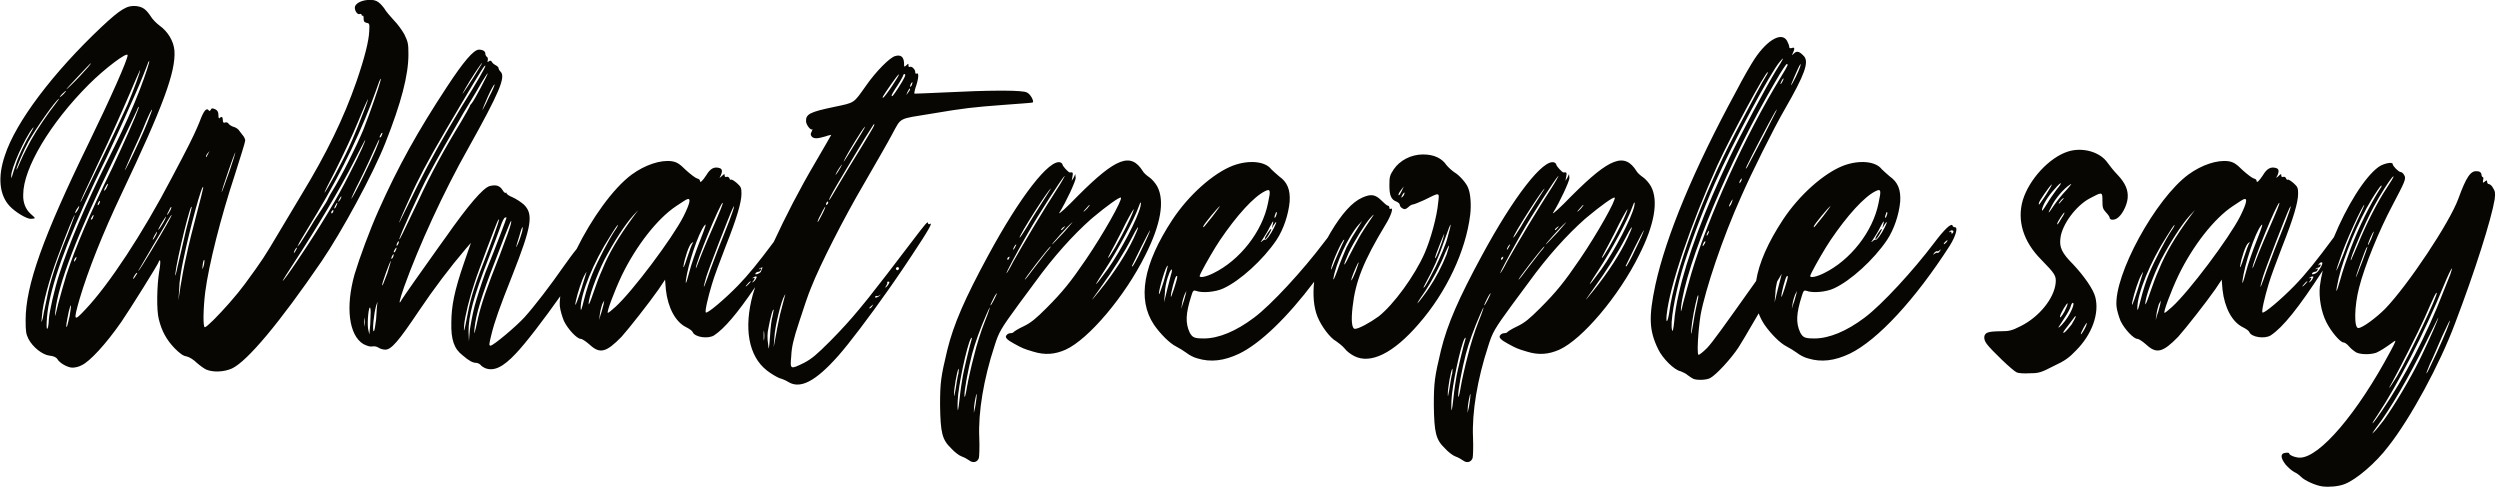 <?xml version="1.0" encoding="UTF-8"?> <svg xmlns="http://www.w3.org/2000/svg" xmlns:xlink="http://www.w3.org/1999/xlink" width="400px" height="78px" viewBox="0 0 400 78" version="1.1"><title>Combined Shape</title><g id="Page-1" stroke="none" stroke-width="1" fill="none" fill-rule="evenodd"><g id="what-people-say-about-us" transform="translate(0.065, -0.022)" fill="#070603" fill-rule="nonzero"><path d="M350.097,27.934 C352.209,26.398 354.705,25.566 356.497,25.822 C357.265,25.95 357.713,26.206 358.737,27.23 C359.441,27.87 360.273,28.51 360.529,28.574 C360.785,28.638 360.977,28.766 360.977,28.894 C360.977,29.406 361.361,29.022 362.001,28.062 C362.641,26.974 363.281,26.654 364.113,26.91 C364.561,27.038 364.625,27.422 364.305,28.126 C364.049,28.574 364.049,28.574 364.497,28.19 C364.881,27.806 364.945,27.806 364.945,28.126 C364.945,28.318 365.073,28.382 365.265,28.318 C365.457,28.254 365.649,28.382 365.713,28.574 C365.777,28.766 365.905,28.83 365.969,28.766 C366.097,28.702 366.481,28.958 366.929,29.342 C367.569,29.918 367.633,30.11 367.633,31.006 C367.633,32.35 366.929,34.846 365.073,39.518 C364.241,41.694 363.217,44.382 362.897,45.534 C362.257,47.646 361.745,49.886 361.937,50.014 C362.129,50.27 364.945,47.902 367.057,45.726 C368.87,43.86 370.549,41.771 373.355,37.979 C375.346,33.13 378.246,28.346 380.525,26.718 C381.357,26.142 382.765,25.886 382.765,26.27 C382.765,26.59 383.725,27.55 384.045,27.55 C384.237,27.55 384.493,27.806 384.621,28.062 C384.941,28.638 384.749,29.022 382.701,32.926 C380.589,36.894 378.285,42.526 377.389,46.046 C376.621,48.99 376.557,52.51 377.261,52.51 C377.901,52.51 380.077,50.91 381.549,49.438 C385.197,45.662 391.853,35.678 393.261,31.838 C394.541,28.318 395.245,27.294 396.269,27.422 C396.717,27.422 396.909,27.614 396.973,27.934 C396.973,28.19 397.101,28.382 397.229,28.382 C397.293,28.382 397.293,28.638 397.229,28.894 C397.165,29.278 397.165,29.342 397.485,29.086 C397.805,28.83 397.869,28.83 397.869,29.086 C397.869,29.278 397.997,29.47 398.125,29.47 C398.317,29.47 398.637,29.726 398.829,30.11 C399.149,30.622 399.213,30.878 399.085,31.902 C398.573,35.038 395.949,43.358 392.749,51.742 C390.317,58.27 385.645,66.91 382.061,71.454 C380.077,74.078 376.941,76.766 375.085,77.47 C374.125,77.854 372.653,77.982 371.565,77.854 C370.413,77.726 368.557,76.83 368.109,76.318 C367.917,76.126 367.469,75.742 367.021,75.55 C366.637,75.358 365.997,74.782 365.613,74.334 C364.781,73.246 364.781,72.542 365.613,72.478 C365.933,72.414 366.189,72.478 366.189,72.542 C366.189,72.862 367.213,73.246 367.917,73.246 C371.053,73.246 377.133,66.142 382.445,56.158 C383.213,54.75 383.341,54.366 383.021,54.622 C381.387,55.805 380.795,56.145 380.284,56.384 L380.145,56.447 L380.145,56.447 L380.077,56.478 C379.053,56.798 377.581,56.734 376.941,56.414 C376.621,56.222 376.109,55.838 375.789,55.454 C375.469,55.07 375.085,54.814 374.893,54.814 C374.381,54.814 372.909,53.086 372.141,51.55 C371.309,49.886 370.925,47.582 371.117,45.79 C371.205,45.022 371.361,44.188 371.576,43.312 C367.658,49.359 365.189,52.39 363.281,53.662 C362.321,54.302 360.145,53.982 359.825,53.15 C359.761,52.958 359.313,52.638 358.801,52.382 C357.073,51.55 355.857,49.246 355.537,46.366 L355.537,46.366 L355.409,44.766 L354.385,46.302 C352.913,48.414 349.585,52.638 348.433,53.918 C346.001,56.414 344.977,56.67 343.377,55.198 C342.801,54.686 342.161,54.238 341.905,54.238 C341.329,54.238 339.857,52.702 339.217,51.358 C338.961,50.718 338.641,49.694 338.577,49.054 C338.129,44.062 344.785,31.838 350.097,27.934 Z M172.427,31.326 C178.507,25.246 180.875,24.35 182.795,27.422 C182.923,27.678 183.435,28.126 183.819,28.382 C184.203,28.638 184.779,29.278 185.099,29.854 C186.315,32.158 185.675,35.934 183.179,40.862 C179.915,47.454 174.091,54.302 170.443,55.966 C168.715,56.734 167.115,56.862 165.259,56.286 C163.723,55.838 163.467,55.71 162.187,55.006 C161.099,54.43 160.651,53.982 160.971,53.662 C161.099,53.47 161.355,53.342 161.547,53.342 C161.739,53.342 161.995,53.278 162.059,53.214 C162.123,53.086 162.827,52.638 163.659,52.254 C164.875,51.678 165.643,51.038 167.371,49.31 C169.931,46.75 171.275,45.086 173.707,41.502 C176.459,37.47 179.595,31.902 179.275,31.646 C179.094,31.466 176.937,33.036 174.872,34.766 L174.475,35.102 C171.659,37.598 168.523,41.054 165.515,45.214 C161.234,50.988 160.205,52.349 159.568,53.903 L159.491,54.095 C159.342,54.481 159.209,54.89 159.051,55.39 C157.323,60.638 156.427,66.014 156.619,70.046 C156.683,71.582 156.619,73.054 156.555,73.31 C156.299,74.014 155.595,74.142 155.019,73.694 C154.763,73.502 154.187,73.182 153.803,73.054 C153.419,72.926 152.651,72.35 152.139,71.774 C150.667,70.366 150.411,69.278 150.347,64.862 C150.347,61.214 150.475,60.318 151.499,56.03 C152.523,51.87 154.315,47.774 158.027,40.926 C163.147,31.454 167.883,25.374 169.611,26.014 C169.803,26.078 169.931,26.27 169.931,26.334 C169.931,26.59 170.891,27.614 171.083,27.614 C171.595,27.55 171.659,27.614 171.531,28.254 L171.531,28.254 L171.403,28.958 L171.723,28.446 L171.979,27.87 L172.043,28.51 C172.043,29.022 170.507,32.35 169.419,34.078 C169.227,34.462 170.571,33.246 172.427,31.326 Z M251.427,31.326 C257.507,25.246 259.875,24.35 261.795,27.422 C261.923,27.678 262.435,28.126 262.819,28.382 C263.203,28.638 263.779,29.278 264.099,29.854 C265.315,32.158 264.675,35.934 262.179,40.862 C258.915,47.454 253.091,54.302 249.443,55.966 C247.715,56.734 246.115,56.862 244.259,56.286 C242.723,55.838 242.467,55.71 241.187,55.006 C240.099,54.43 239.651,53.982 239.971,53.662 C240.099,53.47 240.355,53.342 240.547,53.342 C240.739,53.342 240.995,53.278 241.059,53.214 C241.123,53.086 241.827,52.638 242.659,52.254 C243.875,51.678 244.643,51.038 246.371,49.31 C248.931,46.75 250.275,45.086 252.707,41.502 C255.459,37.47 258.595,31.902 258.275,31.646 C258.094,31.466 255.937,33.036 253.872,34.766 L253.475,35.102 C250.659,37.598 247.523,41.054 244.515,45.214 C240.234,50.988 239.205,52.349 238.568,53.903 L238.491,54.095 C238.342,54.481 238.209,54.89 238.051,55.39 C236.323,60.638 235.427,66.014 235.619,70.046 C235.683,71.582 235.619,73.054 235.555,73.31 C235.299,74.014 234.595,74.142 234.019,73.694 C233.763,73.502 233.187,73.182 232.803,73.054 C232.419,72.926 231.651,72.35 231.139,71.774 C229.667,70.366 229.411,69.278 229.347,64.862 C229.347,61.214 229.475,60.318 230.499,56.03 C231.523,51.87 233.315,47.774 237.027,40.926 C242.147,31.454 246.883,25.374 248.611,26.014 C248.803,26.078 248.931,26.27 248.931,26.334 C248.931,26.59 249.891,27.614 250.083,27.614 C250.595,27.55 250.659,27.614 250.531,28.254 L250.531,28.254 L250.403,28.958 L250.723,28.446 L250.979,27.87 L251.043,28.51 C251.043,29.022 249.507,32.35 248.419,34.078 C248.227,34.462 249.571,33.246 251.427,31.326 Z M390.061,50.846 C390.061,50.828 389.997,50.947 389.883,51.174 L389.733,51.473 C389.393,52.157 388.816,53.335 388.141,54.686 C385.261,60.51 382.509,65.31 380.077,68.51 C379.565,69.214 379.373,69.598 379.629,69.278 C379.949,69.022 380.717,68.062 381.357,67.23 C383.085,64.798 385.389,60.958 386.989,57.758 C387.106,57.518 387.225,57.272 387.345,57.023 L387.585,56.521 C388.827,53.912 390.061,51.122 390.061,50.846 Z M392.248,42.968 L392.237,42.974 C392.109,43.038 391.533,44.254 390.957,45.662 C387.821,53.342 383.533,61.598 380.397,66.334 C379.821,67.166 379.437,67.806 379.565,67.742 C379.693,67.678 380.333,66.782 381.037,65.758 C384.621,60.51 388.269,53.47 390.829,46.814 C391.213,45.854 391.725,44.574 391.981,43.934 C392.173,43.358 392.301,42.91 392.237,42.974 Z M235.171,63.71 C235.235,63.006 235.235,62.878 235.107,63.262 C235.043,63.518 234.851,64.414 234.787,65.118 C234.723,66.142 234.723,66.27 234.851,65.63 C234.979,65.182 235.107,64.286 235.171,63.71 Z M156.171,63.71 C156.235,63.006 156.235,62.878 156.107,63.262 C156.043,63.518 155.851,64.414 155.787,65.118 C155.723,66.142 155.723,66.27 155.851,65.63 C155.979,65.182 156.107,64.286 156.171,63.71 Z M234.403,54.302 C234.467,53.982 234.467,53.982 234.275,54.174 C233.635,55.262 232.227,61.918 232.163,64.158 C232.154,64.443 232.149,64.688 232.147,64.891 L232.146,65.116 C232.152,66.139 232.275,65.682 232.483,63.71 C232.611,62.43 232.867,60.83 232.995,60.126 C233.091,59.614 233.347,58.478 233.627,57.31 L233.781,56.673 C234.013,55.724 234.245,54.826 234.403,54.302 Z M155.403,54.302 C155.467,53.982 155.467,53.982 155.275,54.174 C154.635,55.262 153.227,61.918 153.163,64.158 C153.154,64.443 153.149,64.688 153.147,64.891 L153.146,65.116 C153.152,66.139 153.275,65.682 153.483,63.71 C153.611,62.43 153.867,60.83 153.995,60.126 C154.091,59.614 154.347,58.478 154.627,57.31 L154.781,56.673 C155.013,55.724 155.245,54.826 155.403,54.302 Z M236.451,51.614 C237.213,49.709 237.478,48.832 237.195,49.378 L237.136,49.497 C237.037,49.701 236.894,50.02 236.707,50.462 C235.811,52.51 234.915,54.942 234.467,56.67 C233.891,58.91 233.187,62.494 233.251,63.39 C233.251,63.838 233.443,63.262 233.635,62.046 C233.827,60.894 234.339,58.59 234.787,56.926 C235.171,55.262 235.939,52.894 236.451,51.614 Z M157.451,51.614 C158.213,49.709 158.478,48.832 158.195,49.378 L158.136,49.497 C158.037,49.701 157.894,50.02 157.707,50.462 C156.811,52.51 155.915,54.942 155.467,56.67 C154.891,58.91 154.187,62.494 154.251,63.39 C154.251,63.838 154.443,63.262 154.635,62.046 C154.827,60.894 155.339,58.59 155.787,56.926 C156.171,55.262 156.939,52.894 157.451,51.614 Z M232.306,59.03 L232.291,59.038 C232.099,59.23 231.523,62.302 231.587,63.198 C231.587,63.646 231.651,63.326 231.843,62.238 C231.971,61.342 232.163,60.19 232.291,59.742 C232.355,59.294 232.355,58.974 232.291,59.038 Z M153.306,59.03 L153.291,59.038 C153.099,59.23 152.523,62.302 152.587,63.198 C152.587,63.646 152.651,63.326 152.843,62.238 C152.971,61.342 153.163,60.19 153.291,59.742 C153.355,59.294 153.355,58.974 153.291,59.038 Z M389.805,46.878 C389.677,46.814 389.485,47.198 387.885,50.846 C386.989,52.894 383.661,59.422 382.765,61.022 C382.381,61.662 382.189,62.11 382.189,62.11 C382.253,62.11 382.765,61.342 383.405,60.318 C385.453,56.798 390.061,47.134 389.805,46.878 Z M76.564,7.966 C77.204,7.966 77.588,8.222 77.588,8.606 C77.588,8.798 77.716,9.054 77.844,9.118 C77.972,9.182 78.036,9.438 77.972,9.694 C77.908,10.014 77.908,10.014 78.164,9.822 C78.356,9.694 78.484,9.694 78.612,9.886 C78.676,10.078 78.996,10.334 79.252,10.462 C79.508,10.59 79.7,10.782 79.7,10.91 C79.7,11.038 79.828,11.294 80.02,11.486 C80.916,12.318 79.764,14.942 74.836,23.774 C70.932,30.686 66.964,39.326 64.596,45.918 C63.828,48.094 63.636,49.054 64.212,47.966 C64.34,47.774 65.236,46.43 66.196,45.086 C66.934,44.052 68.43,41.92 69.926,39.826 L70.374,39.2 C70.672,38.785 70.966,38.376 71.252,37.982 C74.836,32.862 77.268,30.046 78.292,29.79 C79.316,29.534 79.892,29.726 80.34,30.43 C80.532,30.75 80.724,30.942 80.852,30.878 C80.916,30.814 80.98,30.814 80.98,30.942 C80.98,31.07 81.428,31.39 81.94,31.582 C82.516,31.838 83.284,32.35 83.732,32.734 C85.332,34.27 85.012,36.19 81.94,43.998 C79.828,49.31 79.06,51.486 78.548,53.598 C78.164,55.134 78.164,55.326 78.42,55.326 C78.868,55.326 82.516,52.254 83.86,50.782 C85.524,48.926 88.02,45.662 90.068,42.718 C90.737,41.769 91.602,40.578 92.194,39.864 C94.529,35.106 98,30.163 101.034,27.934 C103.146,26.398 105.642,25.566 107.434,25.822 C108.202,25.95 108.65,26.206 109.674,27.23 C110.378,27.87 111.21,28.51 111.466,28.574 C111.722,28.638 111.914,28.766 111.914,28.894 C111.914,29.406 112.298,29.022 112.938,28.062 C113.578,26.974 114.218,26.654 115.05,26.91 C115.498,27.038 115.562,27.422 115.242,28.126 C114.986,28.574 114.986,28.574 115.434,28.19 C115.818,27.806 115.882,27.806 115.882,28.126 C115.882,28.318 116.01,28.382 116.202,28.318 C116.394,28.254 116.586,28.382 116.65,28.574 C116.714,28.766 116.842,28.83 116.906,28.766 C117.034,28.702 117.418,28.958 117.866,29.342 C118.506,29.918 118.57,30.11 118.57,31.006 C118.57,32.35 117.866,34.846 116.01,39.518 C115.178,41.694 114.154,44.382 113.834,45.534 C113.194,47.646 112.682,49.886 112.874,50.014 C113.066,50.27 115.882,47.902 117.994,45.726 C119.684,43.986 121.259,42.053 123.738,38.726 C125.583,34.724 127.928,30.181 130.311,26.142 C131.783,23.646 132.935,21.598 132.935,21.598 C132.935,21.598 132.487,21.662 131.975,21.854 C130.695,22.238 130.119,22.238 129.799,21.854 C129.607,21.598 129.607,21.406 129.799,21.086 C129.927,20.766 129.991,20.638 129.927,20.702 C129.671,20.958 128.967,20.062 128.903,19.486 C128.839,18.27 129.479,17.95 133.447,17.118 C136.775,16.414 136.455,16.606 138.503,13.726 C140.103,11.422 142.343,9.182 143.175,8.99 C144.071,8.734 144.519,9.118 144.583,10.078 C144.583,10.782 144.583,10.782 144.967,10.462 C145.287,10.142 145.287,10.142 145.287,10.526 C145.287,10.718 145.415,10.782 145.543,10.718 C145.799,10.59 146.375,11.102 146.375,11.55 C146.375,11.742 146.439,11.87 146.567,11.806 C146.951,11.55 146.951,12.382 146.567,13.598 C146.311,14.302 146.183,14.942 146.247,15.006 L146.247,15.006 L146.289,15.005 C146.604,14.997 148.599,14.933 150.983,14.814 C154.545,14.633 157.538,14.537 159.779,14.527 L160.553,14.527 C162.612,14.537 163.898,14.633 164.231,14.814 C164.807,15.07 165.383,16.158 165.191,16.414 C165.127,16.478 163.079,16.606 160.583,16.798 C155.527,17.182 154.311,17.31 148.999,18.206 C143.559,19.102 144.199,18.718 142.663,21.534 C141.959,22.878 139.911,26.398 138.183,29.406 C134.983,34.846 131.143,42.398 129.735,45.982 C129.287,47.006 128.455,49.502 127.815,51.486 C126.855,54.366 126.599,55.582 126.535,56.99 C126.343,59.166 126.343,59.166 128.583,58.078 C129.799,57.438 130.567,56.798 132.743,54.622 C133.166,54.192 133.562,53.784 133.944,53.385 L134.229,53.086 C135.639,51.598 136.9,50.159 138.683,47.938 L139.046,47.484 C140.716,45.388 142.846,42.615 145.927,38.558 C147.975,35.87 148.423,35.294 148.423,35.742 C148.423,35.87 148.551,35.934 148.679,35.87 C149.255,35.486 148.615,36.702 145.799,40.926 C144.844,42.381 143.802,43.916 142.735,45.447 L142.151,46.28 C139.029,50.72 135.798,54.987 134.023,56.99 C130.439,61.022 128.007,62.302 126.087,61.15 C125.703,60.894 125.063,60.638 124.615,60.51 C124.167,60.318 123.271,59.806 122.631,59.294 C119.687,56.99 118.919,52.51 120.391,47.134 C120.492,46.777 120.614,46.386 120.756,45.965 C117.827,50.276 115.823,52.591 114.218,53.662 C113.258,54.302 111.082,53.982 110.762,53.15 C110.698,52.958 110.25,52.638 109.738,52.382 C108.01,51.55 106.794,49.246 106.474,46.366 L106.474,46.366 L106.346,44.766 L105.322,46.302 C103.85,48.414 100.522,52.638 99.37,53.918 C96.938,56.414 95.914,56.67 94.314,55.198 C93.738,54.686 93.098,54.238 92.842,54.238 C92.266,54.238 90.794,52.702 90.154,51.358 C89.898,50.718 89.578,49.694 89.514,49.054 C89.471,48.573 89.494,48.024 89.575,47.423 C87.026,51.032 84.077,54.909 82.452,56.606 C80.404,58.782 78.932,59.486 77.524,58.91 C77.268,58.782 76.948,58.59 76.82,58.398 C76.628,58.206 76.308,58.078 76.116,58.078 C75.604,58.078 74.964,57.758 73.94,56.862 C72.596,55.838 72.084,54.366 72.148,51.678 C72.148,48.99 72.66,46.494 74.132,42.206 L74.132,42.206 L75.284,38.878 L74.452,39.838 C71.892,42.846 69.332,46.238 66.964,49.758 C63.7,54.622 62.548,55.966 61.588,55.966 C61.268,55.966 60.756,55.838 60.5,55.646 C60.18,55.454 59.86,55.39 59.476,55.454 C59.156,55.518 58.708,55.39 58.068,55.07 C55.764,53.662 55.188,49.182 56.66,43.934 C57.428,41.374 59.092,36.83 60.5,33.694 C63.636,26.654 66.772,21.022 71.444,13.918 C74.132,9.822 75.732,7.966 76.564,7.966 Z M280.671,9.438 C282.847,6.174 285.279,4.958 285.983,6.814 C286.175,7.198 286.239,7.518 286.239,7.646 C286.239,7.71 286.367,7.774 286.623,7.71 C287.071,7.518 287.135,7.774 286.815,8.478 C286.559,8.926 286.559,8.926 287.007,8.542 C287.455,8.094 287.903,8.286 288.607,9.054 C289.375,10.014 288.671,11.998 285.535,17.438 C283.679,20.638 280.159,27.742 278.559,31.39 C275.551,38.046 272.799,46.302 272.031,50.398 C271.924,51.074 271.827,51.868 271.75,52.662 L271.706,53.138 C271.54,55.034 271.497,56.798 271.711,56.798 C271.839,56.798 272.415,56.35 272.991,55.774 C273.011,55.753 273.033,55.732 273.054,55.709 L273.121,55.639 C273.936,54.77 275.43,52.709 280.914,44.978 C281.364,42.105 282.803,38.831 285.214,35.166 C287.838,31.198 291.742,27.742 294.878,26.526 C297.438,25.566 300.062,25.822 301.022,27.102 C301.278,27.358 301.854,27.87 302.302,28.254 C303.582,29.15 304.094,30.366 303.966,32.286 C303.774,34.334 303.006,36.702 301.854,38.43 C299.742,41.566 296.03,44.958 293.342,46.174 C292.126,46.75 289.95,46.942 288.99,46.558 C288.606,46.43 288.478,46.494 288.222,47.39 C287.326,50.206 287.262,51.678 287.966,53.214 C288.414,54.046 288.734,54.174 290.27,54.174 C292.574,54.174 295.39,53.022 298.27,50.846 C301.022,48.798 306.078,43.294 309.406,38.878 C310.942,36.83 312.158,35.614 312.35,36.126 C312.35,36.254 312.542,36.382 312.734,36.382 C313.246,36.382 312.862,37.79 311.902,39.326 C306.398,47.902 300.382,54.43 295.902,56.606 C293.47,57.758 291.358,58.014 289.246,57.374 C288.67,57.246 287.838,56.798 287.454,56.478 C287.006,56.158 286.302,55.71 285.79,55.454 C284.766,54.942 283.294,53.47 282.27,51.998 C281.878,51.416 281.564,50.803 281.325,50.159 C280.581,51.46 279.82,52.753 279.201,53.788 L278.931,54.238 C278.585,54.812 278.3,55.279 278.111,55.582 C276.895,57.438 274.527,59.998 273.567,60.51 C272.991,60.83 271.519,60.894 270.879,60.638 C270.751,60.574 270.303,60.318 269.983,60.062 C269.727,59.806 269.151,59.55 268.831,59.422 C267.807,59.23 265.951,57.374 265.247,55.902 C263.775,52.894 263.711,50.718 264.799,45.598 C266.527,37.726 270.943,27.102 277.727,14.622 C278.815,12.51 280.159,10.206 280.671,9.438 Z M330.757,24.286 C333.061,23.518 335.941,24.286 337.157,26.078 C337.477,26.526 338.181,27.422 338.693,27.934 C340.037,29.342 340.485,30.494 340.357,31.774 C340.229,32.99 339.397,34.526 338.629,34.974 C338.117,35.294 337.477,35.23 337.477,34.846 C337.477,34.718 337.221,34.334 336.901,34.014 C336.389,33.438 336.325,33.246 336.325,32.158 L336.325,32.158 L336.324,31.906 C336.317,30.69 336.2,30.752 334.277,31.774 C332.101,32.926 329.861,35.934 329.605,38.11 C329.413,39.582 329.797,40.478 331.653,42.334 C333.445,44.254 334.853,46.302 335.173,47.518 C335.877,50.142 334.661,53.534 332.101,56.094 C331.013,57.246 330.309,57.758 328.517,58.59 C326.533,59.614 326.149,59.742 324.741,59.742 C323.845,59.806 322.885,59.742 322.629,59.614 C321.989,59.358 318.533,56.03 317.829,55.07 C317.189,54.238 317.317,53.406 318.021,53.214 C318.277,53.086 319.237,53.022 320.069,53.022 C321.477,53.022 321.861,52.894 323.269,52.19 C326.213,50.718 328.581,47.774 328.837,45.342 C328.965,44.126 328.709,43.806 326.533,41.566 C323.653,38.686 322.629,35.294 323.589,32.03 C324.613,28.702 327.813,25.246 330.757,24.286 Z M391.917,51.294 C391.853,51.294 391.341,52.446 390.637,53.918 C389.997,55.39 389.165,57.374 388.717,58.27 C388.333,59.166 388.077,59.87 388.205,59.742 C388.249,59.697 388.363,59.49 388.526,59.169 L388.656,58.908 C388.957,58.298 389.37,57.418 389.805,56.478 C391.213,53.406 391.981,51.422 391.917,51.294 Z M58.627,0.03 C59.971,-0.098 60.483,0.158 61.379,1.31 C61.699,1.886 62.467,2.718 62.979,3.294 C63.491,3.806 64.259,4.83 64.643,5.534 C65.219,6.75 65.283,7.006 65.283,8.734 C65.283,12.062 64.131,16.478 61.571,22.942 C59.587,27.934 54.659,37.022 51.395,41.822 C44.611,51.742 39.491,57.822 37.059,58.974 C35.779,59.55 34.051,59.614 32.963,59.166 C32.643,59.038 31.939,58.526 31.427,58.078 C30.915,57.566 30.275,57.182 29.827,57.054 C29.251,56.99 28.739,56.606 27.843,55.71 C26.563,54.366 25.795,52.958 25.347,51.102 C24.963,49.694 25.027,45.79 25.411,43.422 C25.603,42.462 25.603,41.694 25.539,41.694 C25.411,41.694 25.347,41.758 25.347,41.886 C25.347,42.142 20.611,49.694 19.331,51.55 C16.835,55.134 14.275,57.886 12.995,58.462 C12.547,58.718 11.907,58.846 11.523,58.846 C10.755,58.846 9.411,58.078 9.091,57.438 C8.899,57.182 8.515,56.99 7.875,56.926 C6.723,56.798 5.187,55.582 4.483,54.238 C4.099,53.47 4.035,53.022 4.035,51.23 C4.035,45.726 6.787,37.982 14.083,23.006 C17.667,15.646 20.355,9.566 20.355,8.862 C20.355,8.222 16.707,10.974 14.147,13.534 C7.939,19.742 3.651,26.974 3.651,31.134 C3.587,32.414 4.035,33.502 4.803,34.206 C5.187,34.526 5.507,34.846 5.507,34.91 C5.507,34.974 5.187,35.038 4.867,35.038 C4.163,35.038 2.371,33.95 1.475,32.99 C-0.189,31.198 -0.445,28.318 0.707,24.926 C2.435,19.55 8.451,11.614 16.195,4.318 C19.267,1.438 20.291,0.862 21.699,0.99 C22.787,1.118 23.299,1.502 24.067,2.654 C24.323,3.102 24.963,3.742 25.475,4.126 C26.819,5.086 27.715,6.622 27.843,8.094 C28.099,11.486 25.987,17.118 19.331,31.134 C16.387,37.342 14.019,43.294 12.675,47.838 C11.651,51.422 11.715,51.55 13.571,49.566 C17.347,45.598 22.787,37.342 27.395,28.51 C30.019,23.577 30.878,21.828 31.491,20.406 L31.579,20.2 C31.637,20.063 31.693,19.929 31.749,19.793 L31.833,19.589 L31.833,19.589 L31.875,19.486 C32.515,17.758 32.963,17.182 33.347,17.694 C33.411,17.822 33.539,17.822 33.667,17.566 C33.795,17.31 33.923,17.31 34.371,17.502 C34.755,17.694 34.883,17.95 34.883,18.462 C34.883,18.846 34.947,19.038 35.075,18.91 C35.395,18.59 35.587,18.718 35.587,19.23 C35.587,19.614 35.715,19.742 35.971,19.614 C36.163,19.55 36.419,19.614 36.547,19.87 C36.739,20.062 37.059,20.254 37.315,20.318 C37.571,20.382 37.891,20.574 38.083,20.766 C38.211,20.958 38.531,21.342 38.723,21.598 C38.979,21.854 39.171,22.302 39.171,22.494 C39.171,22.75 38.403,25.182 37.507,27.998 C35.267,34.782 33.347,42.334 32.771,46.75 C32.451,49.31 32.387,52.382 32.707,52.382 C32.849,52.382 33.355,51.948 34.04,51.271 L34.343,50.967 C34.971,50.331 35.711,49.537 36.448,48.706 L36.816,48.288 C37.671,47.308 38.496,46.305 39.107,45.47 C41.923,41.63 42.243,41.118 44.483,37.342 C45.571,35.55 47.235,32.734 48.195,31.134 C52.163,24.606 54.915,18.974 56.963,13.086 C58.307,9.182 58.947,6.558 59.011,5.022 C59.075,3.87 59.075,3.742 58.563,3.678 C58.179,3.55 58.115,3.422 58.115,2.974 C58.115,2.654 58.051,2.462 57.987,2.526 C57.859,2.59 57.795,2.526 57.795,2.398 C57.795,2.27 57.603,2.206 57.475,2.27 C57.155,2.398 56.707,1.822 56.707,1.246 C56.707,0.67 57.539,0.158 58.627,0.03 Z M227.614,24.734 C229.342,24.734 230.622,25.31 231.39,26.462 C231.71,26.846 232.286,27.358 232.67,27.614 C233.374,27.998 234.59,29.342 234.846,30.11 C235.23,31.006 235.358,32.862 235.166,34.398 C234.462,40.158 231.39,46.75 226.91,51.87 C222.878,56.542 219.23,58.334 216.606,56.99 C216.094,56.734 215.39,56.222 215.07,55.774 C214.75,55.39 214.11,54.878 213.726,54.622 C212.766,54.11 211.358,52.254 210.718,50.654 C210.124,49.156 209.967,47.195 210.198,45.104 C205.917,50.78 201.621,54.951 198.215,56.606 C195.783,57.758 193.671,58.014 191.559,57.374 C190.983,57.246 190.151,56.798 189.767,56.478 C189.319,56.158 188.615,55.71 188.103,55.454 C187.079,54.942 185.607,53.47 184.583,51.998 C181.831,47.902 182.855,42.27 187.527,35.166 C190.151,31.198 194.055,27.742 197.191,26.526 C199.751,25.566 202.375,25.822 203.335,27.102 C203.591,27.358 204.167,27.87 204.615,28.254 C205.895,29.15 206.407,30.366 206.279,32.286 C206.087,34.334 205.319,36.702 204.167,38.43 C202.055,41.566 198.343,44.958 195.655,46.174 C194.439,46.75 192.263,46.942 191.303,46.558 C190.919,46.43 190.791,46.494 190.535,47.39 C189.639,50.206 189.575,51.678 190.279,53.214 C190.727,54.046 191.047,54.174 192.583,54.174 C194.887,54.174 197.703,53.022 200.583,50.846 C203.335,48.798 208.391,43.294 211.719,38.878 C211.943,38.578 212.161,38.297 212.37,38.036 C212.515,37.757 212.669,37.482 212.83,37.214 C214.622,34.206 216.286,32.35 217.886,31.646 C219.294,31.006 219.998,31.134 220.958,32.094 C221.406,32.542 221.854,32.926 221.982,32.926 C222.11,32.926 222.238,33.054 222.238,33.246 C222.238,33.438 222.302,33.502 222.43,33.438 C222.942,33.118 222.558,34.462 221.598,35.998 C218.078,41.822 216.798,45.086 216.35,49.118 C216.094,51.294 216.222,52.638 216.734,52.638 C217.31,52.638 219.102,51.678 220.51,50.654 C222.878,48.798 226.27,44.19 227.87,40.542 C228.83,38.366 229.854,34.654 230.046,32.414 C230.238,30.75 230.366,30.75 227.806,32.03 C226.974,32.414 226.142,32.734 226.014,32.734 C225.822,32.734 225.502,32.926 225.246,33.182 C224.862,33.502 224.67,33.566 224.35,33.374 C224.094,33.246 223.902,32.99 223.902,32.798 C223.902,32.606 223.646,32.414 223.39,32.286 C222.494,31.966 222.238,31.262 222.238,29.662 C222.238,28.318 222.302,28.062 222.942,27.102 C223.902,25.694 225.694,24.734 227.614,24.734 Z M123.719,49.63 C123.655,49.118 123.143,51.038 122.887,52.51 C122.695,53.278 122.695,54.238 122.823,55.006 C122.951,56.158 122.951,56.158 123.143,53.79 C123.207,52.446 123.399,51.038 123.527,50.654 C123.591,50.27 123.719,49.758 123.719,49.63 Z M125.511,47.39 C125.639,47.07 125.575,47.07 125.447,47.326 C124.935,48.094 123.911,52.318 123.847,53.918 L123.847,53.918 L123.719,55.582 L123.975,54.238 C124.103,53.47 124.423,51.742 124.743,50.334 C125.127,48.926 125.447,47.646 125.511,47.39 Z M80.98,34.846 C80.98,34.782 80.852,34.782 80.724,34.846 C80.596,34.846 80.276,35.486 80.02,36.254 C79.764,37.022 78.932,39.198 78.164,41.182 C75.668,47.582 74.9,50.526 74.9,53.086 L74.9,53.086 L74.964,54.622 L75.092,52.958 C75.22,51.998 75.54,50.27 75.86,49.054 C76.18,47.838 76.948,45.406 77.588,43.678 C79.572,38.75 80.98,34.974 80.98,34.846 Z M122.183,53.086 C122.127,52.809 122.12,52.964 122.119,53.427 L122.119,54.016 C122.121,54.463 122.131,54.626 122.183,54.366 C122.247,54.046 122.247,53.47 122.183,53.086 Z M59.22,50.59 C59.284,49.694 59.22,49.118 59.092,49.246 C58.836,49.502 58.644,52.254 58.9,52.958 L58.9,52.958 L59.028,53.534 L59.092,52.83 C59.156,52.382 59.22,51.422 59.22,50.59 Z M333.829,51.678 C333.701,51.678 332.869,53.214 332.869,53.47 C332.869,53.726 333.445,52.766 333.701,52.19 C333.829,51.87 333.829,51.678 333.829,51.678 Z M271.647,47.262 C271.519,47.134 270.943,49.758 270.687,51.486 C270.569,52.399 270.512,52.995 270.506,53.262 L270.506,53.351 C270.517,53.637 270.654,53.075 270.879,51.614 C271.071,50.334 271.391,48.862 271.519,48.286 C271.647,47.774 271.711,47.326 271.647,47.262 Z M81.684,35.806 C81.876,34.782 81.684,35.102 79.188,41.694 C76.884,47.582 76.116,50.27 75.86,52.51 C75.732,53.918 75.86,53.534 76.436,50.846 C76.948,48.67 77.78,46.174 79.892,40.862 C80.788,38.494 81.62,36.254 81.684,35.806 Z M332.037,50.718 C332.037,50.462 332.101,50.398 330.821,52.126 C330.053,53.086 329.861,53.406 330.245,53.214 C330.501,53.022 331.013,52.446 331.397,51.934 C331.717,51.358 332.037,50.846 332.037,50.718 Z M60.308,48.542 C60.372,48.158 60.308,48.35 60.116,48.926 C59.732,50.27 59.476,53.022 59.732,53.022 C59.86,53.022 59.988,52.126 60.116,51.102 L60.116,51.102 L60.141,50.665 C60.197,49.722 60.252,48.819 60.308,48.542 Z M284.063,11.358 C285.407,9.246 285.471,8.99 284.767,9.822 C283.231,11.55 277.279,22.686 274.335,29.278 C272.415,33.566 270.047,39.966 269.023,43.422 C267.871,47.454 267.103,51.87 267.487,52.894 C267.551,53.214 267.679,52.702 267.807,51.486 C267.871,50.398 268.191,48.478 268.511,47.134 C269.791,41.31 272.735,33.502 276.639,25.31 C278.239,21.918 282.719,13.534 284.063,11.358 Z M78.036,40.158 C79.572,36.062 80.02,34.718 79.636,35.23 C79.508,35.358 76.372,43.614 75.86,45.278 C75.092,47.518 74.324,50.59 74.196,52.062 C74.068,53.662 74.26,52.894 74.772,50.206 C75.284,47.518 75.86,45.662 78.036,40.158 Z M23.811,9.758 C23.811,9.758 23.619,9.95 23.555,10.27 C22.659,12.574 22.147,13.854 20.611,17.246 C19.715,19.358 18.051,22.878 17.027,25.118 C11.651,36.062 8.835,43.294 7.811,48.35 C7.363,50.398 7.235,53.534 7.619,52.382 C7.683,52.062 7.747,51.55 7.747,51.166 C7.811,49.95 8.643,46.302 9.411,43.934 C10.883,39.262 13.699,32.606 16.963,26.078 C19.075,21.854 19.971,19.998 21.379,16.67 C21.642,16.047 21.911,15.38 22.169,14.714 L22.361,14.215 C23.214,11.981 23.904,9.898 23.811,9.758 Z M331.589,48.478 C331.461,48.478 331.333,48.734 331.269,48.99 C331.205,49.31 330.757,50.142 330.245,50.91 C329.733,51.678 329.285,52.382 329.285,52.382 C329.285,52.638 330.245,51.614 330.757,50.782 C331.461,49.694 331.909,48.478 331.589,48.478 Z M11.075,50.59 C11.395,48.798 11.331,48.222 10.947,49.822 C10.563,51.678 10.435,52.446 10.627,52.318 C10.691,52.254 10.883,51.422 11.075,50.59 Z M58.26,50.974 C58.26,50.654 58.196,50.91 58.196,51.55 C58.196,52.19 58.26,52.446 58.26,52.126 C58.324,51.806 58.324,51.294 58.26,50.974 Z M11.907,34.462 C11.779,34.334 10.627,37.214 9.219,40.99 C7.747,44.894 6.787,48.606 6.659,50.462 C6.531,51.806 6.531,51.806 6.787,50.91 C6.838,50.5 7.053,49.517 7.268,48.518 L7.375,48.019 L7.375,48.019 L7.427,47.774 C7.875,45.278 8.963,41.886 10.755,37.534 C10.995,36.91 11.217,36.322 11.401,35.831 L11.517,35.518 C11.757,34.875 11.907,34.462 11.907,34.462 Z M282.783,11.55 C282.399,11.55 277.023,21.47 274.719,26.462 C270.495,35.806 267.039,45.854 266.591,50.462 C266.463,51.998 266.783,51.55 267.039,49.886 C267.807,43.742 272.415,31.134 277.471,21.534 C277.524,21.433 277.577,21.331 277.63,21.229 L278.109,20.314 C280.079,16.559 282.001,12.947 282.463,12.254 C282.719,11.87 282.847,11.55 282.783,11.55 Z M96.618,48.094 L96.298,48.67 C96.17,49.054 95.978,49.758 95.914,50.27 L95.914,50.27 L95.786,51.23 L96.042,50.334 C96.234,49.886 96.362,49.182 96.49,48.798 L96.49,48.798 L96.618,48.094 Z M345.681,48.094 L345.361,48.67 C345.233,49.054 345.041,49.758 344.977,50.27 L344.977,50.27 L344.849,51.23 L345.105,50.334 C345.297,49.886 345.425,49.182 345.553,48.798 L345.553,48.798 L345.681,48.094 Z M330.757,48.606 C330.757,48.222 329.541,50.27 329.541,50.654 C329.477,50.974 329.733,50.782 330.245,49.886 C330.501,49.374 330.757,48.798 330.757,48.606 Z M22.147,17.118 C22.083,17.054 21.955,17.31 21.827,17.694 C21.635,18.078 20.099,21.406 18.307,25.118 C12.163,37.79 9.219,45.534 8.771,49.95 C8.643,50.974 8.771,50.718 9.219,48.734 C9.603,47.326 10.179,45.214 10.563,43.998 C12.035,39.518 14.275,34.27 17.859,26.974 C19.626,23.219 21.631,18.702 22.066,17.451 L22.115,17.301 C22.148,17.194 22.159,17.131 22.147,17.118 Z M109.29,34.654 C110.378,32.478 110.506,31.646 109.866,31.902 C109.674,31.966 108.906,32.478 108.138,32.99 C105.13,34.974 101.738,39.326 99.434,44.062 C98.218,46.622 96.938,50.078 97.194,50.078 C97.322,50.078 97.834,49.63 98.41,49.118 C101.098,46.686 107.498,38.174 109.29,34.654 Z M358.353,34.654 C359.441,32.478 359.569,31.646 358.929,31.902 C358.737,31.966 357.969,32.478 357.201,32.99 C354.193,34.974 350.801,39.326 348.497,44.062 C347.281,46.622 346.001,50.078 346.257,50.078 C346.385,50.078 346.897,49.63 347.473,49.118 C350.161,46.686 356.561,38.174 358.353,34.654 Z M285.791,10.27 C285.727,10.27 284.895,11.486 284.063,12.958 C276.703,25.438 269.599,42.462 268.895,49.246 C268.831,50.206 268.895,50.014 269.279,48.35 C269.599,47.134 270.175,45.086 270.559,43.742 C273.247,34.718 279.135,21.726 284.895,12.318 C286.047,10.398 286.111,10.27 285.791,10.27 Z M98.794,35.998 C98.73,35.998 98.154,36.83 97.578,37.79 C94.89,41.95 92.842,47.006 92.842,49.31 C92.842,49.95 92.97,49.63 93.418,47.838 C93.738,46.558 94.314,44.766 94.698,43.87 C95.466,41.95 97.386,38.302 98.282,36.958 C98.666,36.446 98.858,35.998 98.794,35.998 Z M347.857,35.998 C347.793,35.998 347.217,36.83 346.641,37.79 C343.953,41.95 341.905,47.006 341.905,49.31 C341.905,49.95 342.033,49.63 342.481,47.838 C342.801,46.558 343.377,44.766 343.761,43.87 C344.529,41.95 346.449,38.302 347.345,36.958 C347.729,36.446 347.921,35.998 347.857,35.998 Z M189.765,46.56 L189.447,47.198 C189.319,47.518 189.127,48.158 189.063,48.606 L189.063,48.606 L188.935,49.438 L189.191,48.606 C189.383,48.158 189.511,47.518 189.639,47.134 L189.639,47.134 L189.765,46.56 Z M287.452,46.56 L287.134,47.198 C287.006,47.518 286.814,48.158 286.75,48.606 L286.75,48.606 L286.622,49.438 L286.878,48.606 C287.07,48.158 287.198,47.518 287.326,47.134 L287.326,47.134 L287.452,46.56 Z M139.463,49.054 C139.719,48.67 139.719,48.67 139.399,48.926 C139.015,49.246 138.951,49.374 139.079,49.374 C139.143,49.374 139.335,49.246 139.463,49.054 Z M159.435,46.942 C159.435,46.878 159.179,47.198 158.923,47.71 C158.667,48.222 158.411,48.734 158.411,48.862 C158.411,48.99 158.667,48.606 158.923,48.094 C159.179,47.582 159.435,47.07 159.435,46.942 Z M238.435,46.942 C238.435,46.878 238.179,47.198 237.923,47.71 C237.667,48.222 237.411,48.734 237.411,48.862 C237.411,48.99 237.667,48.606 237.923,48.094 C238.179,47.582 238.435,47.07 238.435,46.942 Z M342.801,43.678 C342.865,43.422 342.801,43.55 342.545,43.998 C342.097,44.766 341.393,46.942 341.137,48.158 C340.881,49.438 341.201,48.734 341.969,46.366 C342.353,45.086 342.737,43.87 342.801,43.678 Z M93.738,43.678 C93.802,43.422 93.738,43.55 93.482,43.998 C93.034,44.766 92.33,46.942 92.074,48.158 C92.058,48.236 92.045,48.306 92.034,48.369 L92.006,48.537 C91.916,49.145 92.148,48.638 92.647,47.153 L92.771,46.778 C92.814,46.647 92.859,46.509 92.906,46.366 C93.29,45.086 93.674,43.87 93.738,43.678 Z M102.058,33.63 L101.226,34.526 C99.946,35.934 98.09,38.814 96.618,41.63 C95.402,44.062 94.058,47.71 94.122,48.67 C94.122,48.926 94.442,48.158 94.826,47.006 C95.21,45.854 95.85,44.126 96.298,43.166 C97.386,40.478 98.922,37.918 101.162,34.846 L101.162,34.846 L102.058,33.63 Z M351.121,33.63 L350.289,34.526 C349.009,35.934 347.153,38.814 345.681,41.63 C344.465,44.062 343.121,47.71 343.185,48.67 C343.185,48.926 343.505,48.158 343.889,47.006 C344.273,45.854 344.913,44.126 345.361,43.166 C346.449,40.478 347.985,37.918 350.225,34.846 L350.225,34.846 L351.121,33.63 Z M231.39,40.734 C231.966,39.006 231.902,38.814 231.198,40.414 C230.366,42.526 229.086,44.894 227.998,46.558 C227.422,47.39 226.846,48.222 226.782,48.414 C226.472,48.93 227.244,47.989 228.025,46.901 L228.305,46.505 C228.397,46.373 228.487,46.24 228.574,46.11 C229.662,44.51 230.686,42.526 231.39,40.734 Z M285.017,43.824 L284.954,43.93 C284.729,44.305 284.499,44.691 284.268,45.08 C284.125,45.666 283.998,46.4 283.998,46.942 L283.998,46.942 L283.87,48.414 L284.382,46.302 C284.652,45.329 284.877,44.31 285.017,43.824 Z M187.399,43.614 C187.591,42.654 187.143,43.23 186.759,44.446 C186.567,45.022 186.311,46.174 186.311,46.942 L186.311,46.942 L186.183,48.414 L186.695,46.302 C187.015,45.15 187.271,43.934 187.399,43.614 Z M32.451,30.046 C32.387,28.958 30.275,36.638 29.251,41.694 C28.931,43.166 28.611,45.15 28.611,46.174 L28.611,46.174 L28.483,48.094 L28.803,45.918 C28.995,44.766 29.379,42.526 29.763,40.926 C30.083,39.326 30.851,36.318 31.427,34.142 C32.003,31.966 32.451,30.174 32.451,30.046 Z M260.771,37.15 C261.347,35.806 260.899,36.318 260.003,38.11 C258.851,40.35 257.059,43.23 254.883,46.238 C254.634,46.586 254.415,46.892 254.235,47.144 L254.091,47.347 C253.688,47.916 253.56,48.115 253.859,47.774 C254.243,47.326 255.075,46.302 255.715,45.47 C258.019,42.462 259.747,39.582 260.771,37.15 Z M181.771,37.15 C182.347,35.806 181.899,36.318 181.003,38.11 C179.851,40.35 178.059,43.23 175.883,46.238 C175.634,46.586 175.415,46.892 175.235,47.144 L175.091,47.347 C174.688,47.916 174.56,48.115 174.859,47.774 C175.243,47.326 176.075,46.302 176.715,45.47 C179.019,42.462 180.747,39.582 181.771,37.15 Z M140.743,47.262 C140.935,47.07 140.935,47.07 140.679,47.262 C140.487,47.39 140.295,47.454 140.231,47.39 C140.167,47.326 140.039,47.39 139.975,47.454 C139.783,47.774 140.423,47.646 140.743,47.262 Z M285.982,44.318 C285.982,44.126 285.918,44.126 285.79,44.254 C285.598,44.446 284.894,47.006 284.958,47.518 C284.958,47.838 285.982,44.766 285.982,44.318 Z M188.295,44.318 C188.295,44.126 188.231,44.126 188.103,44.254 C187.911,44.446 187.207,47.006 187.271,47.518 C187.271,47.838 188.295,44.766 188.295,44.318 Z M186.119,45.086 C186.823,42.59 186.887,42.27 186.631,42.654 C186.183,43.358 185.095,47.39 185.415,47.07 C185.479,47.006 185.799,46.11 186.119,45.086 Z M380.94,29.715 L380.909,29.726 C380.781,29.79 380.077,30.814 379.373,31.966 C377.261,35.422 374.957,40.99 374.125,44.51 C373.549,47.134 373.677,47.262 374.381,44.766 C374.701,43.55 375.469,41.31 376.045,39.774 C377.389,36.254 379.181,32.67 380.781,30.174 C381.037,29.854 381.037,29.662 380.909,29.726 Z M231.518,38.11 C232.35,35.166 232.158,35.294 231.134,38.238 C230.174,41.054 229.214,43.23 228.062,45.278 C227.678,45.982 227.55,46.238 227.87,45.918 C228.126,45.598 228.894,44.19 229.662,42.654 C230.366,41.182 231.262,39.134 231.518,38.11 Z M142.087,45.086 C141.895,45.086 141.831,45.15 141.895,45.214 C141.959,45.342 141.831,45.598 141.703,45.79 C141.511,46.046 141.511,46.046 141.703,45.982 C141.831,45.854 142.023,45.662 142.151,45.406 C142.279,45.15 142.279,45.086 142.087,45.086 Z M115.946,37.086 C116.97,34.59 117.802,32.094 117.162,33.374 C116.586,34.59 113.322,43.038 112.938,44.318 C112.83,44.698 112.746,45.009 112.683,45.253 L112.614,45.529 C112.387,46.483 112.74,45.642 113.642,43.038 C114.282,41.31 115.306,38.622 115.946,37.086 Z M365.009,37.086 C366.033,34.59 366.865,32.094 366.225,33.374 C365.649,34.59 362.385,43.038 362.001,44.318 C361.893,44.698 361.809,45.009 361.746,45.253 L361.677,45.529 C361.45,46.483 361.803,45.642 362.705,43.038 C363.345,41.31 364.369,38.622 365.009,37.086 Z M120.042,45.022 C119.978,45.022 119.722,45.214 119.53,45.47 C119.338,45.662 119.21,45.854 119.274,45.854 C119.338,45.854 119.53,45.662 119.722,45.47 C119.978,45.214 120.106,45.022 120.042,45.022 Z M369.105,45.022 C369.041,45.022 368.785,45.214 368.593,45.47 C368.401,45.662 368.273,45.854 368.337,45.854 C368.401,45.854 368.593,45.662 368.785,45.47 C369.041,45.214 369.169,45.022 369.105,45.022 Z M62.484,41.758 C62.356,41.694 61.076,45.278 61.076,45.598 C61.076,45.918 61.268,45.47 61.908,43.742 C62.228,42.718 62.484,41.822 62.484,41.758 Z M182.411,33.054 C182.603,32.158 182.411,32.222 182.091,33.182 C181.451,35.038 178.763,40.094 176.651,43.294 C175.303,45.337 174.989,45.933 175.628,45.143 L175.743,44.998 C176.054,44.605 176.529,43.971 177.163,43.102 C179.339,40.03 181.963,34.974 182.411,33.054 Z M261.411,33.054 C261.603,32.158 261.411,32.222 261.091,33.182 C260.451,35.038 257.763,40.094 255.651,43.294 C254.303,45.337 253.989,45.933 254.628,45.143 L254.743,44.998 C255.054,44.605 255.529,43.971 256.163,43.102 C258.339,40.03 260.963,34.974 261.411,33.054 Z M361.041,38.43 C361.873,36.318 362.065,35.678 361.745,36.062 C360.721,37.278 359.057,42.398 358.737,44.894 C358.673,45.662 358.801,45.342 359.249,43.678 C359.569,42.398 360.401,40.03 361.041,38.43 Z M111.978,38.43 C112.81,36.318 113.002,35.678 112.682,36.062 C111.658,37.278 109.994,42.398 109.674,44.894 C109.61,45.662 109.738,45.342 110.186,43.678 C110.506,42.398 111.338,40.03 111.978,38.43 Z M120.81,44.254 C120.618,44.318 120.426,44.382 120.362,44.51 C120.234,44.574 120.298,44.638 120.426,44.51 C120.554,44.446 120.682,44.446 120.682,44.574 C120.682,44.638 120.554,44.83 120.426,45.022 C120.234,45.214 120.234,45.278 120.426,45.15 C120.554,45.086 120.81,44.83 120.874,44.638 C121.066,44.318 121.066,44.254 120.81,44.254 Z M369.873,44.254 C369.681,44.318 369.489,44.382 369.425,44.51 C369.297,44.574 369.361,44.638 369.489,44.51 C369.617,44.446 369.745,44.446 369.745,44.574 C369.745,44.638 369.617,44.83 369.489,45.022 C369.297,45.214 369.297,45.278 369.489,45.15 C369.617,45.086 369.873,44.83 369.937,44.638 C370.129,44.318 370.129,44.254 369.873,44.254 Z M55.875,27.806 C57.603,24.478 58.627,22.11 58.307,22.494 C58.243,22.558 57.411,24.222 56.387,26.206 C54.339,30.238 50.563,36.574 47.171,41.758 C45.955,43.614 45.059,45.022 45.187,44.958 C45.315,44.894 46.339,43.486 47.491,41.758 C51.075,36.446 53.827,31.902 55.875,27.806 Z M217.31,42.014 C217.246,41.886 216.478,43.678 216.222,44.446 C215.966,45.342 216.286,44.83 216.862,43.422 C217.118,42.654 217.374,42.014 217.31,42.014 Z M167.371,40.35 C167.947,39.71 168.203,39.326 167.947,39.518 C167.435,39.966 163.723,44.766 163.915,44.766 C163.979,44.766 164.555,44.062 165.195,43.166 C165.899,42.27 166.859,40.99 167.371,40.35 Z M246.371,40.35 C246.947,39.71 247.203,39.326 246.947,39.518 C246.435,39.966 242.723,44.766 242.915,44.766 C242.979,44.766 243.555,44.062 244.195,43.166 C244.899,42.27 245.859,40.99 246.371,40.35 Z M217.886,35.358 L217.246,36.062 C215.582,37.982 213.662,42.206 213.278,44.574 C213.214,45.022 213.47,44.51 213.918,43.294 C214.302,42.142 215.006,40.478 215.39,39.582 C215.838,38.75 216.35,37.79 216.542,37.534 C216.734,37.214 217.118,36.638 217.374,36.19 L217.374,36.19 L217.886,35.358 Z M21.86,43.666 L21.827,43.678 C21.571,43.806 21.123,44.638 21.251,44.638 C21.315,44.638 21.507,44.382 21.699,44.062 C21.891,43.806 21.955,43.614 21.827,43.678 Z M378.733,39.518 C378.733,39.454 378.669,39.582 378.541,39.71 C378.495,39.801 378.412,40.001 378.308,40.269 L378.173,40.62 C378.053,40.936 377.916,41.303 377.778,41.683 L377.613,42.142 C377.229,43.214 376.877,44.254 376.877,44.382 C376.877,44.506 377.313,43.412 377.762,42.229 L377.931,41.784 C378.349,40.671 378.733,39.605 378.733,39.518 Z M202.823,32.478 C203.271,30.43 203.207,30.174 202.311,30.622 C200.519,31.518 197.831,34.462 195.143,38.43 C194.318,39.642 192.87,42.14 192.216,43.419 L192.075,43.701 C191.951,43.957 191.879,44.132 191.879,44.19 C191.879,44.51 192.903,44.318 194.055,43.742 C198.279,41.694 201.927,37.086 202.823,32.478 Z M300.51,32.478 C300.958,30.43 300.894,30.174 299.998,30.622 C298.206,31.518 295.518,34.462 292.83,38.43 C292.005,39.642 290.557,42.14 289.903,43.419 L289.762,43.701 C289.638,43.957 289.566,44.132 289.566,44.19 C289.566,44.51 290.59,44.318 291.742,43.742 C295.966,41.694 299.614,37.086 300.51,32.478 Z M30.595,33.246 C30.595,31.838 28.227,41.438 27.971,43.934 C27.907,44.446 28.099,43.934 28.355,42.654 C28.675,41.374 29.251,38.75 29.699,36.83 C29.883,36.139 30.051,35.489 30.19,34.938 L30.279,34.585 C30.474,33.799 30.595,33.282 30.595,33.246 Z M121.965,42.772 L121.954,42.78 C121.891,42.822 121.824,42.846 121.77,42.846 C121.642,42.846 121.514,42.91 121.386,43.038 C121.322,43.102 121.322,43.166 121.514,43.038 C121.706,42.91 121.77,42.974 121.706,43.166 C121.642,43.294 121.514,43.486 121.386,43.486 C121.258,43.486 121.002,43.55 120.874,43.678 C120.554,44.062 121.194,43.934 121.578,43.614 C121.603,43.592 121.629,43.568 121.655,43.542 C121.754,43.291 121.858,43.034 121.965,42.772 Z M371.473,42.014 C371.345,41.95 371.153,42.014 370.961,42.27 C370.769,42.526 370.769,42.59 370.961,42.398 C371.217,42.27 371.281,42.334 371.217,42.526 C371.153,42.718 370.961,42.846 370.833,42.846 C370.705,42.846 370.577,42.91 370.449,43.038 C370.385,43.102 370.385,43.166 370.577,43.038 C370.769,42.91 370.833,42.974 370.769,43.166 C370.705,43.294 370.577,43.486 370.449,43.486 C370.321,43.486 370.065,43.55 369.937,43.678 C369.617,44.062 370.257,43.934 370.641,43.614 C371.089,43.23 371.665,42.142 371.473,42.014 Z M168.843,30.622 C169.803,29.15 170.443,27.998 170.251,28.19 C169.867,28.51 165.963,34.526 164.427,37.278 C164.343,37.422 164.26,37.568 164.175,37.715 L163.922,38.159 C162.399,40.839 160.855,43.742 160.971,43.742 C161.035,43.742 161.547,42.91 162.059,41.886 C162.827,40.51 164.027,38.462 165.283,36.374 L165.865,35.41 C166.935,33.645 168.003,31.922 168.843,30.622 Z M247.843,30.622 C248.803,29.15 249.443,27.998 249.251,28.19 C248.867,28.51 244.963,34.526 243.427,37.278 C243.343,37.422 243.26,37.568 243.175,37.715 L242.922,38.159 C241.399,40.839 239.855,43.742 239.971,43.742 C240.035,43.742 240.547,42.91 241.059,41.886 C241.827,40.51 243.027,38.462 244.283,36.374 L244.865,35.41 C245.935,33.645 247.003,31.922 247.843,30.622 Z M27.395,34.398 C27.331,34.398 26.819,35.166 26.307,36.126 C25.411,37.662 23.107,41.502 22.275,42.974 C22.083,43.23 22.019,43.422 22.147,43.294 C22.275,43.166 23.171,41.758 24.131,40.158 C26.243,36.638 27.523,34.398 27.395,34.398 Z M378.221,32.798 C377.965,32.798 375.085,39.006 374.317,41.502 C374.017,42.362 373.842,42.903 373.78,43.147 L373.761,43.229 C373.696,43.57 374.107,42.654 374.893,40.67 C375.469,39.006 376.493,36.574 377.133,35.23 C377.773,33.886 378.285,32.798 378.221,32.798 Z M143.751,42.846 C143.687,42.782 143.495,42.718 143.431,42.782 C143.303,42.846 143.239,43.038 143.303,43.102 C143.367,43.23 143.559,43.294 143.623,43.23 C143.751,43.102 143.815,42.974 143.751,42.846 Z M215.006,38.366 C214.686,38.366 213.086,41.95 212.894,43.038 C212.83,43.422 213.086,42.91 213.47,41.886 C213.854,40.926 214.43,39.71 214.622,39.262 C214.878,38.75 215.07,38.366 215.006,38.366 Z M32.643,41.822 C32.643,41.502 32.579,41.502 32.451,41.886 C32.387,42.206 32.323,42.654 32.323,42.846 C32.323,43.166 32.323,43.166 32.451,42.782 C32.579,42.462 32.643,42.014 32.643,41.822 Z M115.562,32.478 C115.178,32.478 111.21,42.142 111.274,42.91 C111.274,43.038 111.338,42.91 112.298,40.414 C112.682,39.454 113.45,37.662 113.962,36.51 C115.114,33.886 115.69,32.478 115.562,32.478 Z M364.625,32.478 C364.241,32.478 360.273,42.142 360.337,42.91 C360.337,43.038 360.401,42.91 361.361,40.414 C361.745,39.454 362.513,37.662 363.025,36.51 C364.177,33.886 364.753,32.478 364.625,32.478 Z M359.877,38.835 C359.944,38.693 359.899,38.729 359.633,38.942 C359.249,39.198 358.545,41.31 358.353,42.59 C358.289,43.102 358.545,42.526 358.929,41.31 C359.313,40.158 359.697,39.07 359.825,38.942 L359.825,38.942 Z M110.814,38.835 C110.881,38.693 110.836,38.729 110.57,38.942 C110.186,39.198 109.482,41.31 109.29,42.59 C109.226,43.102 109.482,42.526 109.866,41.31 C110.25,40.158 110.634,39.07 110.762,38.942 L110.762,38.942 Z M262.947,36.894 C262.947,36.766 262.307,37.982 261.539,39.518 C260.771,41.054 260.131,42.398 260.067,42.526 C260.003,42.59 260.067,42.654 260.131,42.654 C260.195,42.654 260.899,41.438 261.603,39.902 C262.371,38.366 262.947,37.022 262.947,36.894 Z M183.947,36.894 C183.947,36.766 183.307,37.982 182.539,39.518 C181.771,41.054 181.131,42.398 181.067,42.526 C181.003,42.59 181.067,42.654 181.131,42.654 C181.195,42.654 181.899,41.438 182.603,39.902 C183.371,38.366 183.947,37.022 183.947,36.894 Z M219.038,35.422 C219.71,34.462 219.878,34.186 219.596,34.459 L219.503,34.552 C219.415,34.641 219.303,34.761 219.166,34.91 C218.27,35.934 216.606,38.622 215.71,40.478 C214.75,42.654 214.814,43.038 215.774,41.054 C216.286,40.094 216.99,38.686 217.374,38.046 C217.758,37.342 218.526,36.19 219.038,35.422 Z M12.163,41.182 C12.163,41.054 12.099,41.118 11.971,41.31 C11.843,41.438 11.779,41.694 11.779,41.822 C11.779,41.95 11.843,41.886 11.971,41.694 C12.099,41.566 12.163,41.31 12.163,41.182 Z M382.893,28.254 C382.769,28.131 381.7,29.717 380.678,31.428 L380.434,31.841 C379.95,32.667 379.496,33.492 379.181,34.142 C378.733,35.038 378.192,36.211 377.687,37.363 L377.5,37.794 C376.574,39.935 375.829,41.87 376.109,41.63 C376.173,41.566 376.621,40.414 377.197,39.134 C378.477,35.934 380.397,32.222 381.805,30.11 C382.445,29.15 382.957,28.318 382.893,28.254 Z M161.419,41.31 C161.483,41.118 161.483,41.054 161.355,41.118 C161.227,41.182 161.099,41.31 161.099,41.438 C161.099,41.694 161.291,41.63 161.419,41.31 Z M240.419,41.31 C240.483,41.118 240.483,41.054 240.355,41.118 C240.227,41.182 240.099,41.31 240.099,41.438 C240.099,41.694 240.291,41.63 240.419,41.31 Z M62.932,40.734 C62.932,40.67 62.868,40.67 62.74,40.862 C62.612,41.054 62.548,41.246 62.548,41.374 C62.548,41.502 62.612,41.438 62.74,41.31 C62.868,41.118 62.932,40.862 62.932,40.734 Z M231.006,37.47 C231.006,37.278 229.534,41.054 229.534,41.246 C229.534,41.566 229.854,40.99 230.366,39.518 C230.75,38.558 231.006,37.598 231.006,37.47 Z M260.323,33.566 C260.451,33.182 259.811,34.27 258.979,35.87 C258.857,36.123 258.73,36.383 258.599,36.646 L258.335,37.172 C257.716,38.396 257.086,39.575 256.803,40.094 C255.779,41.95 256.227,41.566 257.379,39.582 C257.643,39.119 257.919,38.619 258.191,38.113 L258.461,37.605 C259.399,35.827 260.23,34.076 260.323,33.566 Z M181.323,33.566 C181.451,33.182 180.811,34.27 179.979,35.87 C179.857,36.123 179.73,36.383 179.599,36.646 L179.335,37.172 C178.716,38.396 178.086,39.575 177.803,40.094 C176.779,41.95 177.227,41.566 178.379,39.582 C178.643,39.119 178.919,38.619 179.191,38.113 L179.461,37.605 C180.399,35.827 181.23,34.076 181.323,33.566 Z M310.302,40.222 C310.558,39.838 310.558,39.838 310.238,40.094 C310.11,40.222 309.854,40.286 309.854,40.222 C309.79,40.158 309.598,40.286 309.406,40.478 C309.15,40.862 309.15,40.862 309.47,40.606 C309.662,40.478 309.854,40.414 309.918,40.478 C309.982,40.542 310.174,40.414 310.302,40.222 Z M47.427,39.646 C47.363,39.646 47.235,39.774 47.107,40.03 C46.979,40.286 46.915,40.478 46.979,40.478 C47.043,40.478 47.171,40.286 47.299,40.03 C47.427,39.774 47.491,39.646 47.427,39.646 Z M63.38,39.71 C63.38,39.582 63.252,39.646 63.188,39.838 C63.06,39.966 62.932,40.222 62.932,40.35 C62.932,40.478 63.06,40.414 63.188,40.222 C63.252,40.094 63.38,39.838 63.38,39.71 Z M162.507,39.134 C162.443,39.134 162.315,39.326 162.187,39.518 C162.059,39.774 161.995,39.966 162.059,39.966 C162.123,39.966 162.251,39.774 162.379,39.518 C162.507,39.326 162.571,39.134 162.507,39.134 Z M241.507,39.134 C241.443,39.134 241.315,39.326 241.187,39.518 C241.059,39.774 240.995,39.966 241.059,39.966 C241.123,39.966 241.251,39.774 241.379,39.518 C241.507,39.326 241.571,39.134 241.507,39.134 Z M83.476,37.086 C83.732,35.806 83.412,36.318 83.028,37.79 C82.388,39.838 82.388,39.966 82.836,38.942 C83.092,38.366 83.348,37.534 83.476,37.086 Z M60.867,12.638 C60.803,12.51 60.483,13.342 60.099,14.494 C57.987,20.446 54.851,27.102 50.691,34.078 C49.347,36.254 48.131,38.366 47.875,38.75 L47.875,38.75 L47.491,39.518 L47.939,39.006 L47.939,39.006 L48.038,38.845 C48.3,38.43 48.848,37.598 49.347,36.766 C49.859,35.87 50.755,34.462 51.331,33.63 C51.907,32.798 52.355,32.03 52.355,31.966 C52.355,31.966 52.39,31.888 52.454,31.757 L52.544,31.578 C52.681,31.309 52.884,30.933 53.123,30.558 C54.595,28.19 56.835,23.71 58.051,20.83 C58.334,20.116 58.641,19.304 58.945,18.476 L59.126,17.978 C60.061,15.402 60.913,12.823 60.867,12.638 Z M272.799,38.686 C272.799,38.558 272.671,38.622 272.543,38.814 C272.479,38.942 272.351,39.198 272.351,39.326 C272.351,39.454 272.479,39.39 272.543,39.198 C272.671,39.07 272.799,38.814 272.799,38.686 Z M63.764,38.686 C63.764,38.558 63.7,38.622 63.572,38.75 C63.444,38.942 63.38,39.198 63.38,39.262 C63.38,39.39 63.444,39.39 63.572,39.198 C63.7,39.006 63.764,38.75 63.764,38.686 Z M379.757,37.086 C379.629,36.958 378.733,39.006 378.797,39.262 C378.797,39.326 379.053,38.878 379.309,38.302 C379.565,37.662 379.757,37.086 379.757,37.086 Z M249.251,37.086 C250.275,35.934 250.787,35.294 250.403,35.678 C249.635,36.318 247.139,39.134 247.267,39.134 C247.331,39.134 248.227,38.174 249.251,37.086 Z M170.251,37.086 C171.275,35.934 171.787,35.294 171.403,35.678 C170.635,36.318 168.139,39.134 168.267,39.134 C168.331,39.134 169.227,38.174 170.251,37.086 Z M311.39,38.75 C311.646,38.366 311.582,38.366 311.262,38.622 C311.07,38.814 310.942,38.942 310.942,39.006 C310.942,39.166 311.03,39.104 311.245,38.893 Z M203.463,36.382 C203.783,35.166 203.719,35.166 203.143,36.254 C202.823,36.958 202.247,37.854 201.991,38.238 C201.607,38.75 201.543,38.878 201.863,38.622 C202.055,38.43 202.311,38.302 202.375,38.366 C202.503,38.494 203.207,37.598 203.783,36.446 C204.295,35.422 204.231,35.23 203.655,36.126 C203.527,36.446 203.399,36.574 203.463,36.382 Z M301.15,36.382 C301.47,35.166 301.406,35.166 300.83,36.254 C300.51,36.958 299.934,37.854 299.678,38.238 C299.294,38.75 299.23,38.878 299.55,38.622 C299.742,38.43 299.998,38.302 300.062,38.366 C300.19,38.494 300.894,37.598 301.47,36.446 C301.982,35.422 301.918,35.23 301.342,36.126 C301.214,36.446 301.086,36.574 301.15,36.382 Z M25.027,37.086 C25.027,37.086 24.835,37.406 24.643,37.726 C24.451,38.11 24.323,38.366 24.387,38.366 C24.451,38.366 24.643,38.11 24.835,37.726 C25.027,37.406 25.091,37.086 25.027,37.086 Z M77.972,11.742 C77.908,11.742 77.46,12.446 76.948,13.278 C76.628,13.872 75.883,15.12 75.088,16.437 L74.767,16.966 C74.553,17.32 74.339,17.673 74.132,18.014 C71.956,21.79 69.972,25.246 68.436,28.126 C67.348,30.11 63.764,37.982 63.828,38.302 C63.828,38.494 64.212,37.726 66.9,32.094 C68.756,28.062 71.124,23.71 73.684,19.55 C74.452,18.206 75.092,17.118 75.092,17.054 C75.092,16.926 75.22,16.734 75.412,16.542 C75.796,16.158 78.1,11.742 77.972,11.742 Z M203.335,36.638 C203.399,36.702 203.207,37.086 202.951,37.534 C202.567,38.174 202.311,38.43 202.311,38.174 C202.311,37.918 203.207,36.574 203.335,36.638 Z M301.022,36.638 C301.086,36.702 300.894,37.086 300.638,37.534 C300.254,38.174 299.998,38.43 299.998,38.174 C299.998,37.918 300.894,36.574 301.022,36.638 Z M168.079,30.172 C167.851,30.314 166.806,31.838 165.728,33.509 L165.42,33.989 C164.138,35.997 162.916,38.046 163.083,38.046 C163.147,38.046 163.723,37.214 164.299,36.254 C164.875,35.23 166.027,33.438 166.795,32.222 C167.233,31.564 167.61,30.968 167.839,30.59 L167.983,30.35 C168.059,30.221 168.093,30.156 168.075,30.174 Z M247.079,30.172 C246.851,30.314 245.806,31.838 244.728,33.509 L244.42,33.989 C243.138,35.997 241.916,38.046 242.083,38.046 C242.147,38.046 242.723,37.214 243.299,36.254 C243.875,35.23 245.027,33.438 245.795,32.222 C246.233,31.564 246.61,30.968 246.839,30.59 L246.983,30.35 C247.059,30.221 247.093,30.156 247.075,30.174 Z M273.375,37.022 C273.375,36.894 273.311,36.958 273.183,37.15 C273.119,37.278 272.991,37.534 272.991,37.662 C272.991,37.79 273.119,37.726 273.183,37.534 C273.311,37.342 273.375,37.15 273.375,37.022 Z M312.478,37.15 C312.542,36.83 312.094,36.766 311.838,37.086 C311.71,37.214 311.774,37.214 311.902,37.15 C312.03,37.022 312.158,37.086 312.158,37.214 C312.158,37.534 312.286,37.47 312.478,37.15 Z M249.187,36.446 C249.443,36.126 249.443,36.126 249.059,36.382 C248.739,36.638 248.611,36.83 248.803,36.83 C248.867,36.83 248.995,36.638 249.187,36.446 Z M170.187,36.446 C170.443,36.126 170.443,36.126 170.059,36.382 C169.739,36.638 169.611,36.83 169.803,36.83 C169.867,36.83 169.995,36.638 170.187,36.446 Z M26.115,35.55 C26.435,34.974 26.563,34.59 26.435,34.718 C26.371,34.846 25.987,35.358 25.667,35.934 C25.347,36.51 25.155,36.894 25.283,36.766 C25.411,36.702 25.795,36.126 26.115,35.55 Z M195.143,32.99 C194.951,32.99 192.455,35.998 192.455,36.254 L192.455,36.254 L192.455,36.34 C192.465,36.493 192.589,36.326 193.927,34.654 C194.631,33.758 195.143,32.99 195.143,32.99 Z M292.83,32.99 C292.638,32.99 290.142,35.998 290.142,36.254 L290.142,36.254 L290.142,36.34 C290.152,36.493 290.276,36.326 291.614,34.654 C292.318,33.758 292.83,32.99 292.83,32.99 Z M330.245,34.014 C330.117,34.014 329.093,35.55 329.093,35.806 C329.093,36.062 329.157,35.998 329.797,34.91 C330.117,34.462 330.309,34.014 330.245,34.014 Z M77.588,10.59 C77.588,10.206 76.948,11.23 73.684,16.734 C69.867,23.157 68.081,26.297 66.554,29.427 L66.327,29.897 L66.327,29.897 L66.102,30.37 C65.692,31.239 65.287,32.132 64.852,33.118 C63.7,35.678 63.444,36.51 64.34,34.59 L64.34,34.59 L64.435,34.398 C64.841,33.578 65.833,31.539 66.772,29.662 C68.82,25.566 70.996,21.726 73.812,17.054 C76.244,13.214 77.588,10.782 77.588,10.59 Z M131.975,33.054 C131.975,33.054 131.591,33.63 131.271,34.334 C130.887,34.974 130.695,35.55 130.759,35.55 C130.823,35.55 131.143,34.974 131.463,34.334 C131.847,33.63 132.039,33.054 131.975,33.054 Z M14.915,34.526 C14.915,34.398 14.787,34.398 14.723,34.59 C14.595,34.782 14.467,35.038 14.467,35.102 C14.467,35.23 14.595,35.166 14.723,35.038 C14.787,34.846 14.915,34.59 14.915,34.526 Z M204.231,34.078 C204.167,33.886 204.103,33.886 204.039,34.142 C203.783,34.718 203.783,35.102 204.039,34.718 C204.103,34.526 204.231,34.27 204.231,34.078 Z M301.918,34.078 C301.854,33.886 301.79,33.886 301.726,34.142 C301.47,34.718 301.47,35.102 301.726,34.718 C301.79,34.526 301.918,34.27 301.918,34.078 Z M27.331,33.118 C27.267,33.118 27.075,33.438 26.947,33.758 C26.755,34.078 26.627,34.398 26.691,34.398 C26.755,34.398 26.947,34.078 27.139,33.758 C27.331,33.438 27.395,33.118 27.331,33.118 Z M53.211,33.615 L53.187,33.63 C53.059,33.758 52.931,33.886 52.931,34.014 C52.931,34.27 53.123,34.206 53.251,33.886 C53.315,33.694 53.251,33.566 53.187,33.63 Z M12.611,33.054 C12.611,32.926 12.483,33.054 12.291,33.374 C12.099,33.63 11.971,33.95 11.971,34.078 C11.971,34.206 12.099,34.078 12.291,33.758 C12.483,33.502 12.611,33.118 12.611,33.054 Z M330.565,30.43 C331.397,29.47 331.525,29.278 331.077,29.598 C330.117,30.238 328.837,31.71 328.197,32.99 C327.429,34.398 327.621,34.334 328.581,32.862 C329.029,32.222 329.925,31.07 330.565,30.43 Z M253.283,32.798 C253.219,32.798 252.963,33.054 252.707,33.374 C252.451,33.63 252.259,33.886 252.323,33.886 C252.372,33.886 252.538,33.731 252.73,33.542 L252.899,33.374 C253.155,33.054 253.347,32.798 253.283,32.798 Z M174.283,32.798 C174.219,32.798 173.963,33.054 173.707,33.374 C173.451,33.63 173.259,33.886 173.323,33.886 C173.372,33.886 173.538,33.731 173.73,33.542 L173.899,33.374 C174.155,33.054 174.347,32.798 174.283,32.798 Z M329.029,30.302 C330.053,29.086 329.797,28.958 328.709,30.238 C327.621,31.39 326.853,32.67 326.661,33.502 C326.597,33.95 326.789,33.694 327.429,32.67 C327.877,31.902 328.645,30.814 329.029,30.302 Z M53.891,32.478 C53.827,32.478 53.699,32.67 53.571,32.926 C53.443,33.182 53.379,33.374 53.443,33.374 C53.507,33.374 53.699,33.182 53.763,32.926 C53.891,32.67 53.955,32.478 53.891,32.478 Z M277.151,31.966 C277.151,31.902 277.023,32.03 276.895,32.286 C276.703,32.606 276.575,32.926 276.575,33.054 C276.575,33.182 276.703,32.99 276.895,32.734 C277.023,32.414 277.151,32.094 277.151,31.966 Z M15.939,32.222 C15.939,32.094 15.875,32.158 15.747,32.286 C15.619,32.478 15.555,32.734 15.555,32.798 C15.555,32.926 15.619,32.862 15.747,32.734 C15.875,32.542 15.939,32.286 15.939,32.222 Z M132.339,32.271 L132.295,32.286 C132.167,32.414 132.103,32.542 132.103,32.67 C132.103,32.926 132.231,32.862 132.423,32.542 C132.487,32.35 132.423,32.222 132.295,32.286 Z M328.214,29.531 L328.197,29.534 C327.877,29.79 326.149,32.222 326.149,32.542 L326.149,32.542 L326.148,32.671 C326.154,32.874 326.223,32.783 326.933,31.718 L327.133,31.417 C327.205,31.309 327.282,31.194 327.365,31.07 C327.941,30.174 328.325,29.47 328.197,29.534 Z M330.117,31.71 C330.053,31.71 329.797,31.902 329.605,32.158 C329.413,32.414 329.285,32.606 329.349,32.606 C329.413,32.606 329.605,32.414 329.797,32.158 C330.053,31.902 330.181,31.71 330.117,31.71 Z M22.339,11.23 C22.339,11.23 22.172,11.59 21.901,12.195 L21.769,12.491 C21.444,13.221 21.01,14.214 20.547,15.326 C19.587,17.566 17.475,22.302 15.811,25.758 C13.187,31.326 12.611,32.606 12.867,32.286 C12.883,32.27 12.992,32.06 13.175,31.694 L13.294,31.456 C13.867,30.304 14.954,28.072 16.195,25.502 C17.987,21.854 19.843,17.886 20.355,16.734 C21.315,14.43 22.467,11.358 22.339,11.23 Z M54.531,31.454 C54.467,31.454 54.339,31.646 54.211,31.902 C54.083,32.094 54.019,32.286 54.083,32.286 C54.147,32.286 54.275,32.094 54.403,31.902 C54.531,31.646 54.595,31.454 54.531,31.454 Z M139.813,19.932 C139.835,19.76 139.792,19.824 139.591,20.126 C138.951,21.086 137.927,22.75 136.519,25.118 C135.687,26.526 134.535,28.446 133.959,29.406 C132.807,31.39 132.487,32.03 132.615,32.03 C132.679,32.03 133.383,30.814 134.215,29.406 C135.047,27.998 136.583,25.438 137.671,23.71 C138.759,21.918 139.719,20.318 139.783,20.126 C139.787,20.099 139.791,20.073 139.795,20.05 Z M60.611,22.302 C60.611,22.302 60.227,23.006 59.843,23.902 C59.459,24.798 58.435,27.038 57.539,28.83 C56.579,30.686 56.003,32.03 56.195,31.774 C56.387,31.518 57.283,29.854 58.179,27.998 C59.715,24.862 60.739,22.494 60.611,22.302 Z M224.606,30.814 C224.606,30.814 224.414,31.006 224.286,31.262 C224.158,31.454 224.158,31.646 224.158,31.646 C224.222,31.646 224.414,31.454 224.542,31.262 C224.67,31.006 224.67,30.814 224.606,30.814 Z M224.542,29.854 L224.094,30.43 C223.71,30.942 223.582,31.262 223.774,31.262 C223.838,31.262 224.03,30.942 224.222,30.558 L224.222,30.558 L224.542,29.854 Z M58.819,15.902 C58.819,15.774 58.115,17.31 57.283,19.358 C56.451,21.406 54.787,24.926 53.635,27.23 C51.331,31.646 51.267,32.094 53.507,28.062 C54.211,26.718 55.235,24.798 55.683,23.774 C56.034,23.048 56.548,21.843 57.059,20.59 L57.262,20.087 C58.073,18.075 58.819,16.089 58.819,15.902 Z M37.571,24.478 C37.583,24.419 37.577,24.41 37.556,24.447 L37.523,24.513 C37.39,24.803 37.021,25.791 36.547,27.166 C35.907,29.022 35.395,30.622 35.395,30.75 C35.395,30.926 36.014,29.243 36.593,27.566 L36.75,27.11 C37.161,25.901 37.52,24.785 37.571,24.478 Z M17.219,29.47 C17.219,29.342 17.027,29.534 16.899,29.79 C16.707,30.11 16.579,30.43 16.579,30.494 C16.579,30.622 16.707,30.494 16.899,30.238 C17.027,29.918 17.219,29.598 17.219,29.47 Z M278.623,28.638 C278.623,28.51 278.559,28.574 278.431,28.766 C278.303,28.894 278.239,29.15 278.239,29.278 C278.239,29.406 278.303,29.342 278.431,29.15 C278.559,28.958 278.623,28.766 278.623,28.638 Z M4.995,21.022 C5.379,20.382 5.379,20.254 5.123,20.574 C3.907,22.11 1.667,27.038 1.731,28.19 C1.795,28.638 1.795,28.638 1.859,28.254 C1.923,27.998 2.179,27.166 2.435,26.462 C2.819,25.118 3.907,22.878 4.995,21.022 Z M134.407,26.846 C134.663,26.398 134.727,26.206 134.535,26.462 C134.151,26.91 133.383,28.254 133.703,27.934 C133.831,27.806 134.151,27.294 134.407,26.846 Z M24.259,17.566 C24.195,17.502 23.747,18.398 23.235,19.614 C22.787,20.766 21.827,22.942 21.123,24.414 C20.483,25.95 19.907,27.166 19.907,27.23 C19.947,27.391 21.03,25.187 22.034,23.007 L22.24,22.557 C22.751,21.436 23.22,20.367 23.491,19.678 C23.939,18.526 24.323,17.566 24.259,17.566 Z M9.369,15.83 L9.347,15.838 C8.771,16.158 5.763,20.446 4.483,22.686 C3.779,23.966 2.563,26.782 2.563,27.166 C2.563,27.294 2.883,26.654 3.267,25.694 C3.651,24.798 4.419,23.326 4.867,22.494 C5.827,20.766 7.619,18.142 8.835,16.606 C9.219,16.094 9.475,15.774 9.347,15.838 Z M282.207,21.598 C284.319,17.502 284.511,17.054 284.063,17.758 C284.035,17.794 283.991,17.86 283.935,17.954 L283.805,18.174 C283.365,18.935 282.498,20.561 281.638,22.211 L281.352,22.761 C280.594,24.223 279.879,25.63 279.515,26.393 L279.395,26.647 C279.31,26.832 279.263,26.947 279.263,26.974 C279.263,27.102 279.519,26.782 279.711,26.334 C279.967,25.886 281.055,23.774 282.207,21.598 Z M136.711,23.07 C138.503,20.19 138.503,20.062 138.247,20.382 C137.927,20.638 135.623,24.414 135.175,25.31 C134.535,26.59 135.111,25.694 136.711,23.07 Z M33.283,24.542 C33.539,24.094 33.539,24.094 33.219,24.478 C33.027,24.67 32.899,24.926 32.899,25.054 C32.899,25.31 32.963,25.182 33.283,24.542 Z M61.123,21.342 C61.123,21.214 60.995,21.278 60.931,21.406 C60.803,21.598 60.675,21.854 60.675,21.982 C60.675,22.046 60.803,22.046 60.931,21.854 C60.995,21.662 61.123,21.47 61.123,21.342 Z M79.06,13.534 C78.996,13.47 78.484,14.366 77.972,15.518 C77.46,16.67 77.076,17.63 77.14,17.63 C77.14,17.63 77.331,17.295 77.597,16.772 L77.748,16.469 C77.879,16.202 78.022,15.902 78.164,15.582 C78.74,14.494 79.124,13.598 79.06,13.534 Z M143.751,11.934 C143.687,11.87 143.175,12.574 142.535,13.47 C141.831,14.494 141.447,15.054 141.271,15.35 L141.211,15.455 C141.105,15.653 141.144,15.674 141.255,15.646 C141.383,15.582 142.023,14.75 142.663,13.79 C143.303,12.83 143.815,11.998 143.751,11.934 Z M10.499,14.558 C10.435,14.558 10.179,14.75 9.859,15.07 C9.603,15.326 9.475,15.582 9.475,15.582 C9.539,15.582 9.859,15.326 10.115,15.07 C10.371,14.75 10.563,14.558 10.499,14.558 Z M144.647,11.87 C144.583,11.87 144.455,11.934 144.455,12.062 C144.455,12.126 144.071,12.894 143.559,13.662 C142.983,14.494 142.599,15.198 142.599,15.262 C142.599,15.646 142.855,15.326 143.687,14.046 C144.711,12.446 144.967,11.87 144.647,11.87 Z M145.543,14.302 C145.543,14.046 145.415,14.174 145.095,14.814 C144.903,15.326 144.903,15.326 145.159,14.942 C145.351,14.686 145.543,14.43 145.543,14.302 Z M77.076,10.078 C76.948,10.078 75.092,12.894 74.388,14.174 C73.428,15.838 74.068,14.942 75.668,12.446 C76.5,11.102 77.14,10.078 77.076,10.078 Z M14.467,10.142 C14.403,10.142 13.507,11.102 12.419,12.254 C11.331,13.406 10.499,14.302 10.563,14.302 C10.627,14.302 11.587,13.406 12.675,12.254 C13.763,11.102 14.595,10.142 14.467,10.142 Z M145.927,13.214 C145.927,13.15 145.863,13.15 145.735,13.342 C145.607,13.534 145.543,13.726 145.543,13.854 C145.543,13.982 145.607,13.918 145.735,13.79 C145.863,13.598 145.927,13.342 145.927,13.214 Z M287.277,12.287 C287.869,11.078 288.212,10.089 287.967,10.334 C287.775,10.526 286.431,13.662 286.495,13.662 C286.559,13.662 286.879,13.086 287.199,12.446 Z M285.279,12.574 C285.215,12.574 285.087,12.766 284.959,13.022 C284.831,13.278 284.767,13.47 284.831,13.47 C284.895,13.47 285.023,13.278 285.151,13.022 C285.279,12.766 285.343,12.574 285.279,12.574 Z" id="Combined-Shape"></path></g></g></svg> 